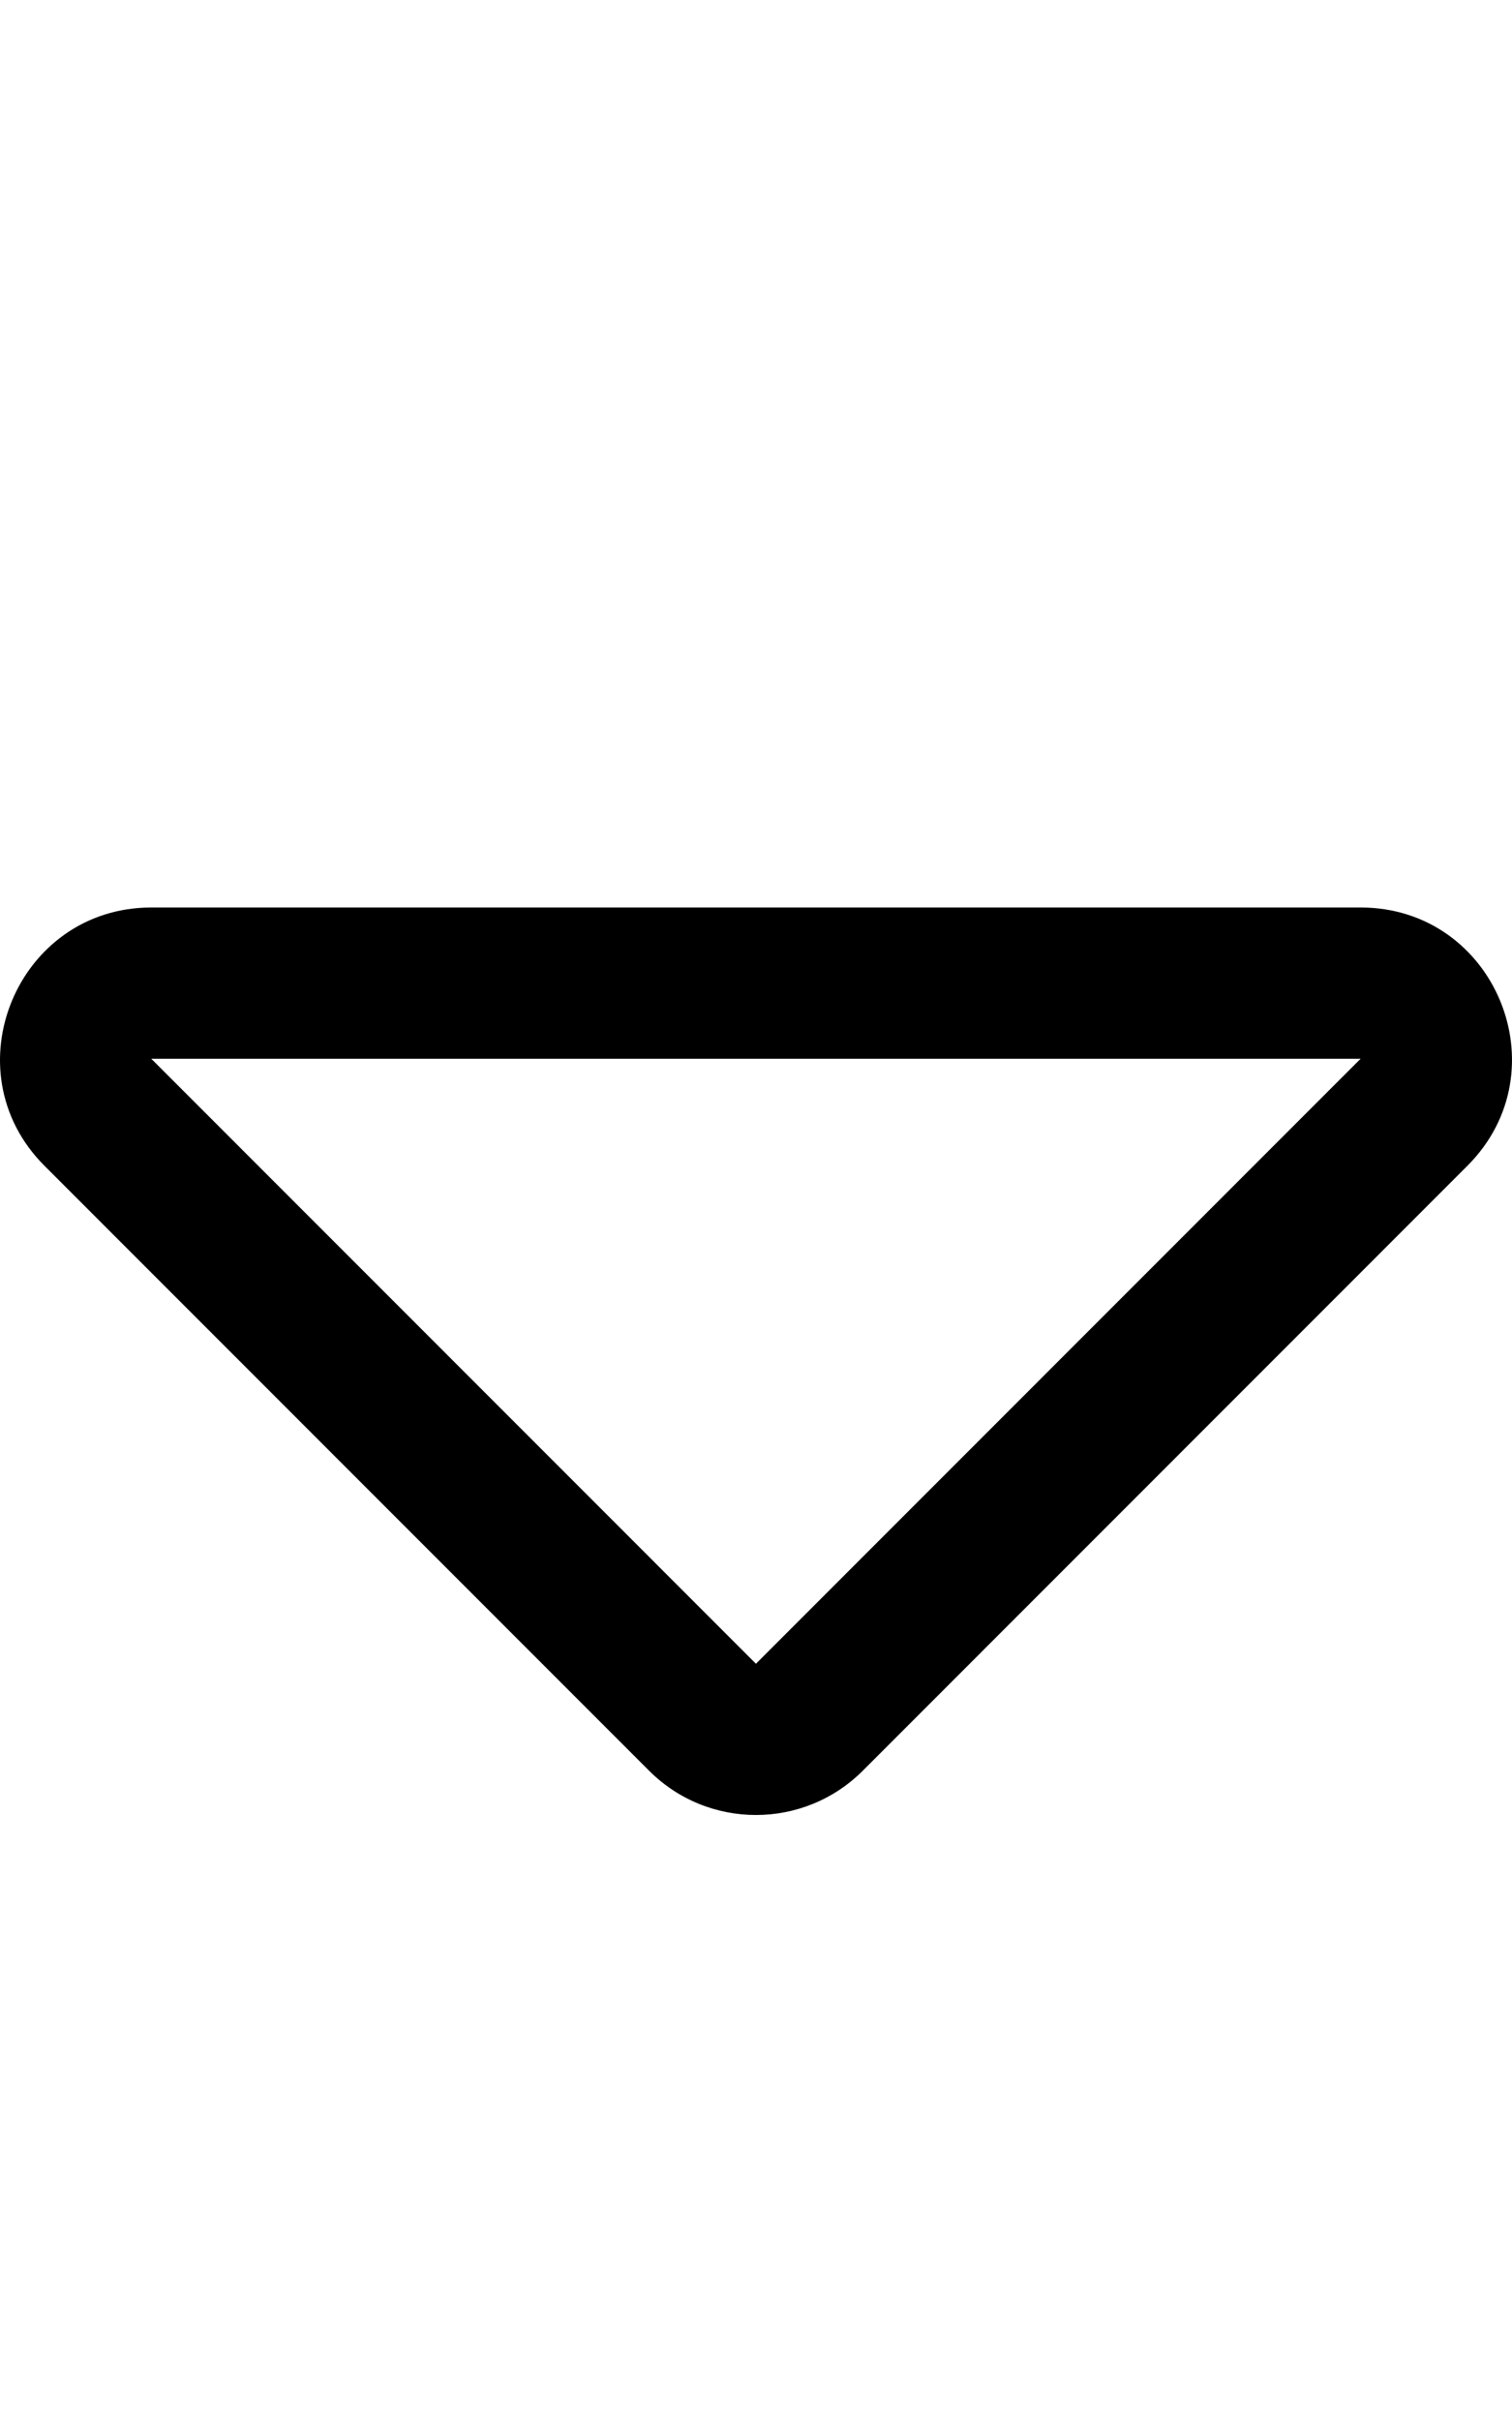 <svg xmlns="http://www.w3.org/2000/svg" viewBox="0 0 320 512"><!-- Font Awesome Pro 6.0.0-alpha2 by @fontawesome - https://fontawesome.com License - https://fontawesome.com/license (Commercial License) --><path d="M287.961 192H32.012C3.643 192 -10.729 226.5 9.392 246.625L137.366 374.625C149.864 387.125 170.11 387.125 182.607 374.625L310.581 246.625C330.702 226.5 316.455 192 287.961 192ZM159.987 352L32.012 224H287.961L159.987 352Z"/></svg>